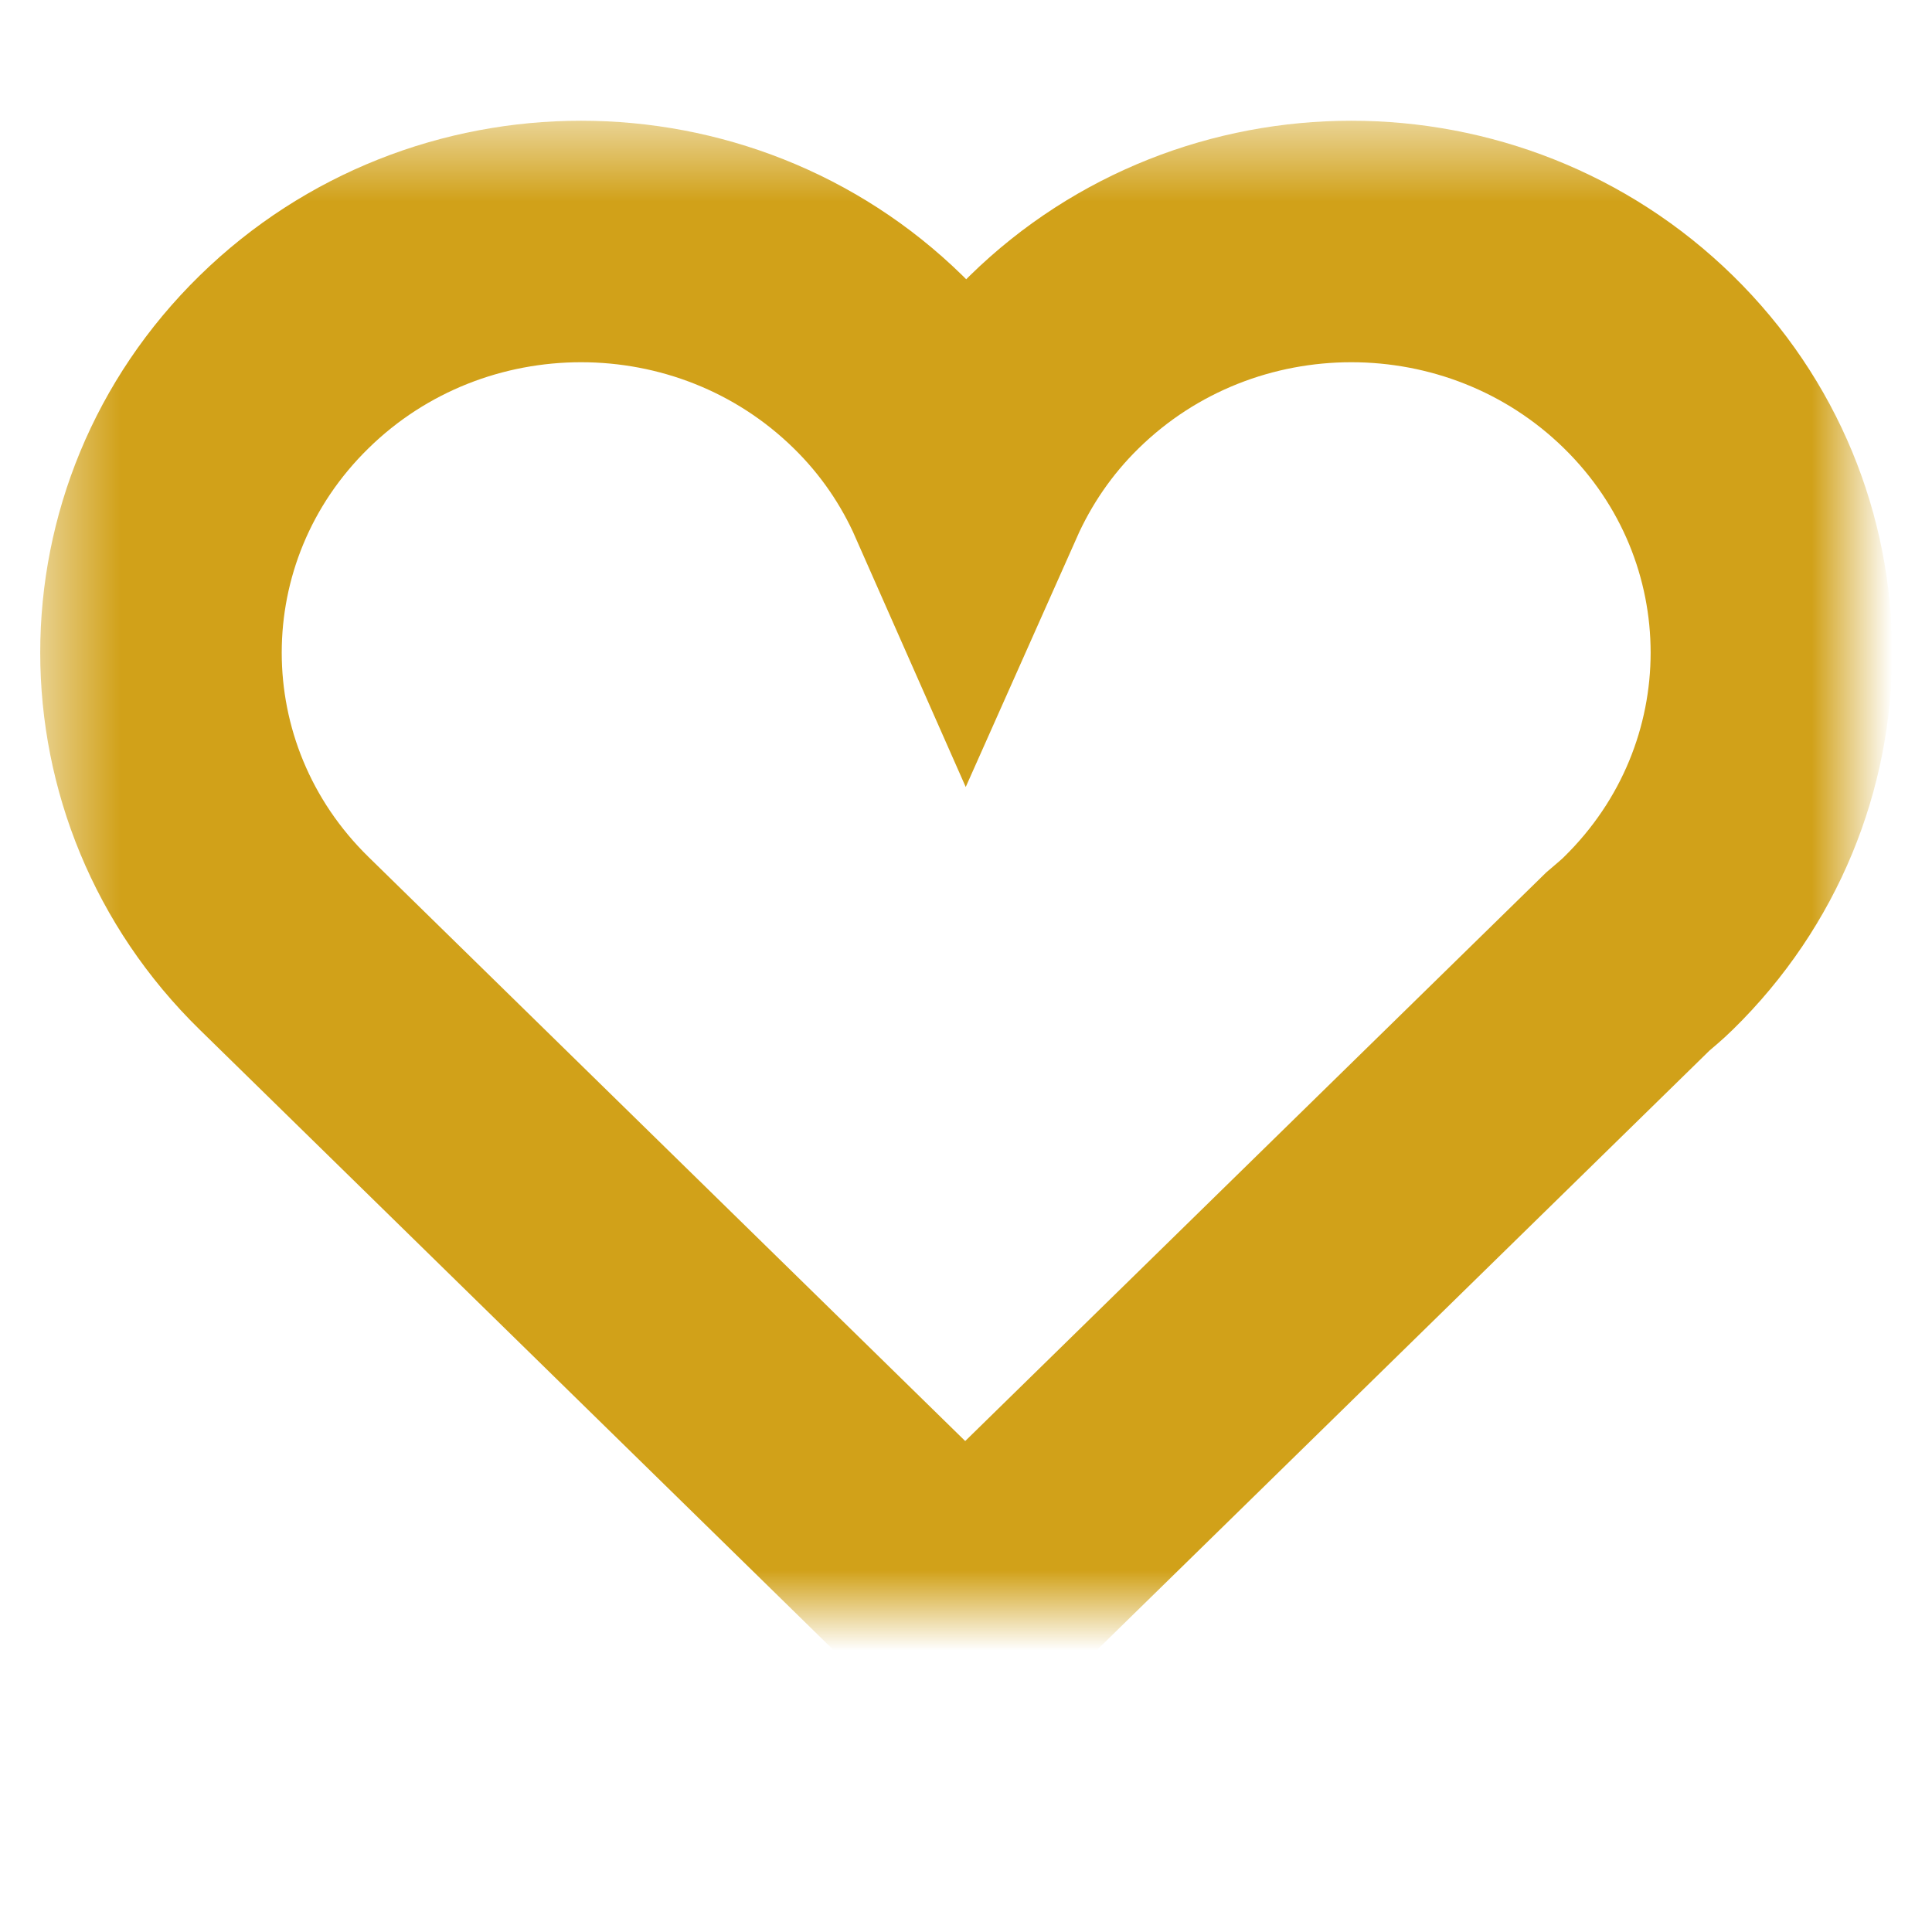 <?xml version="1.0" encoding="UTF-8" standalone="no"?>
<svg width="24px" height="24px" viewBox="0 0 24 24" version="1.1" xmlns="http://www.w3.org/2000/svg" xmlns:xlink="http://www.w3.org/1999/xlink">
    <!-- Generator: Sketch 41.2 (35397) - http://www.bohemiancoding.com/sketch -->
    <title>icn_add_fav_off_02</title>
    <desc>Created with Sketch.</desc>
    <defs>
        <path d="M13.097,4.496 C12.618,4.964 12.257,5.502 12.002,6.075 C11.749,5.502 11.387,4.964 10.908,4.496 C8.871,2.501 5.566,2.501 3.529,4.496 C1.49,6.49 1.49,9.724 3.529,11.718 L11.99,20 L20.223,11.943 C20.308,11.87 20.395,11.799 20.477,11.718 C22.514,9.724 22.514,6.49 20.477,4.496 C18.439,2.501 15.134,2.501 13.097,4.496 Z" id="path-1"></path>
        <mask id="mask-2" maskContentUnits="userSpaceOnUse" maskUnits="objectBoundingBox" x="-1.5" y="-1.5" width="23.005" height="20">
            <rect x="0.5" y="1.5" width="23.005" height="20" fill="white"></rect>
            <use xlink:href="#path-1" fill="black"></use>
        </mask>
    </defs>
    <g id="Page-1" stroke="none" stroke-width="1" fill="none" fill-rule="evenodd">
        <g id="icn_add_fav_off_02" stroke="#D1A119" stroke-width="3">
            <use id="Fill-1" mask="url(#mask-2)" xlink:href="#path-1"></use>
        </g>
    </g>
</svg>
